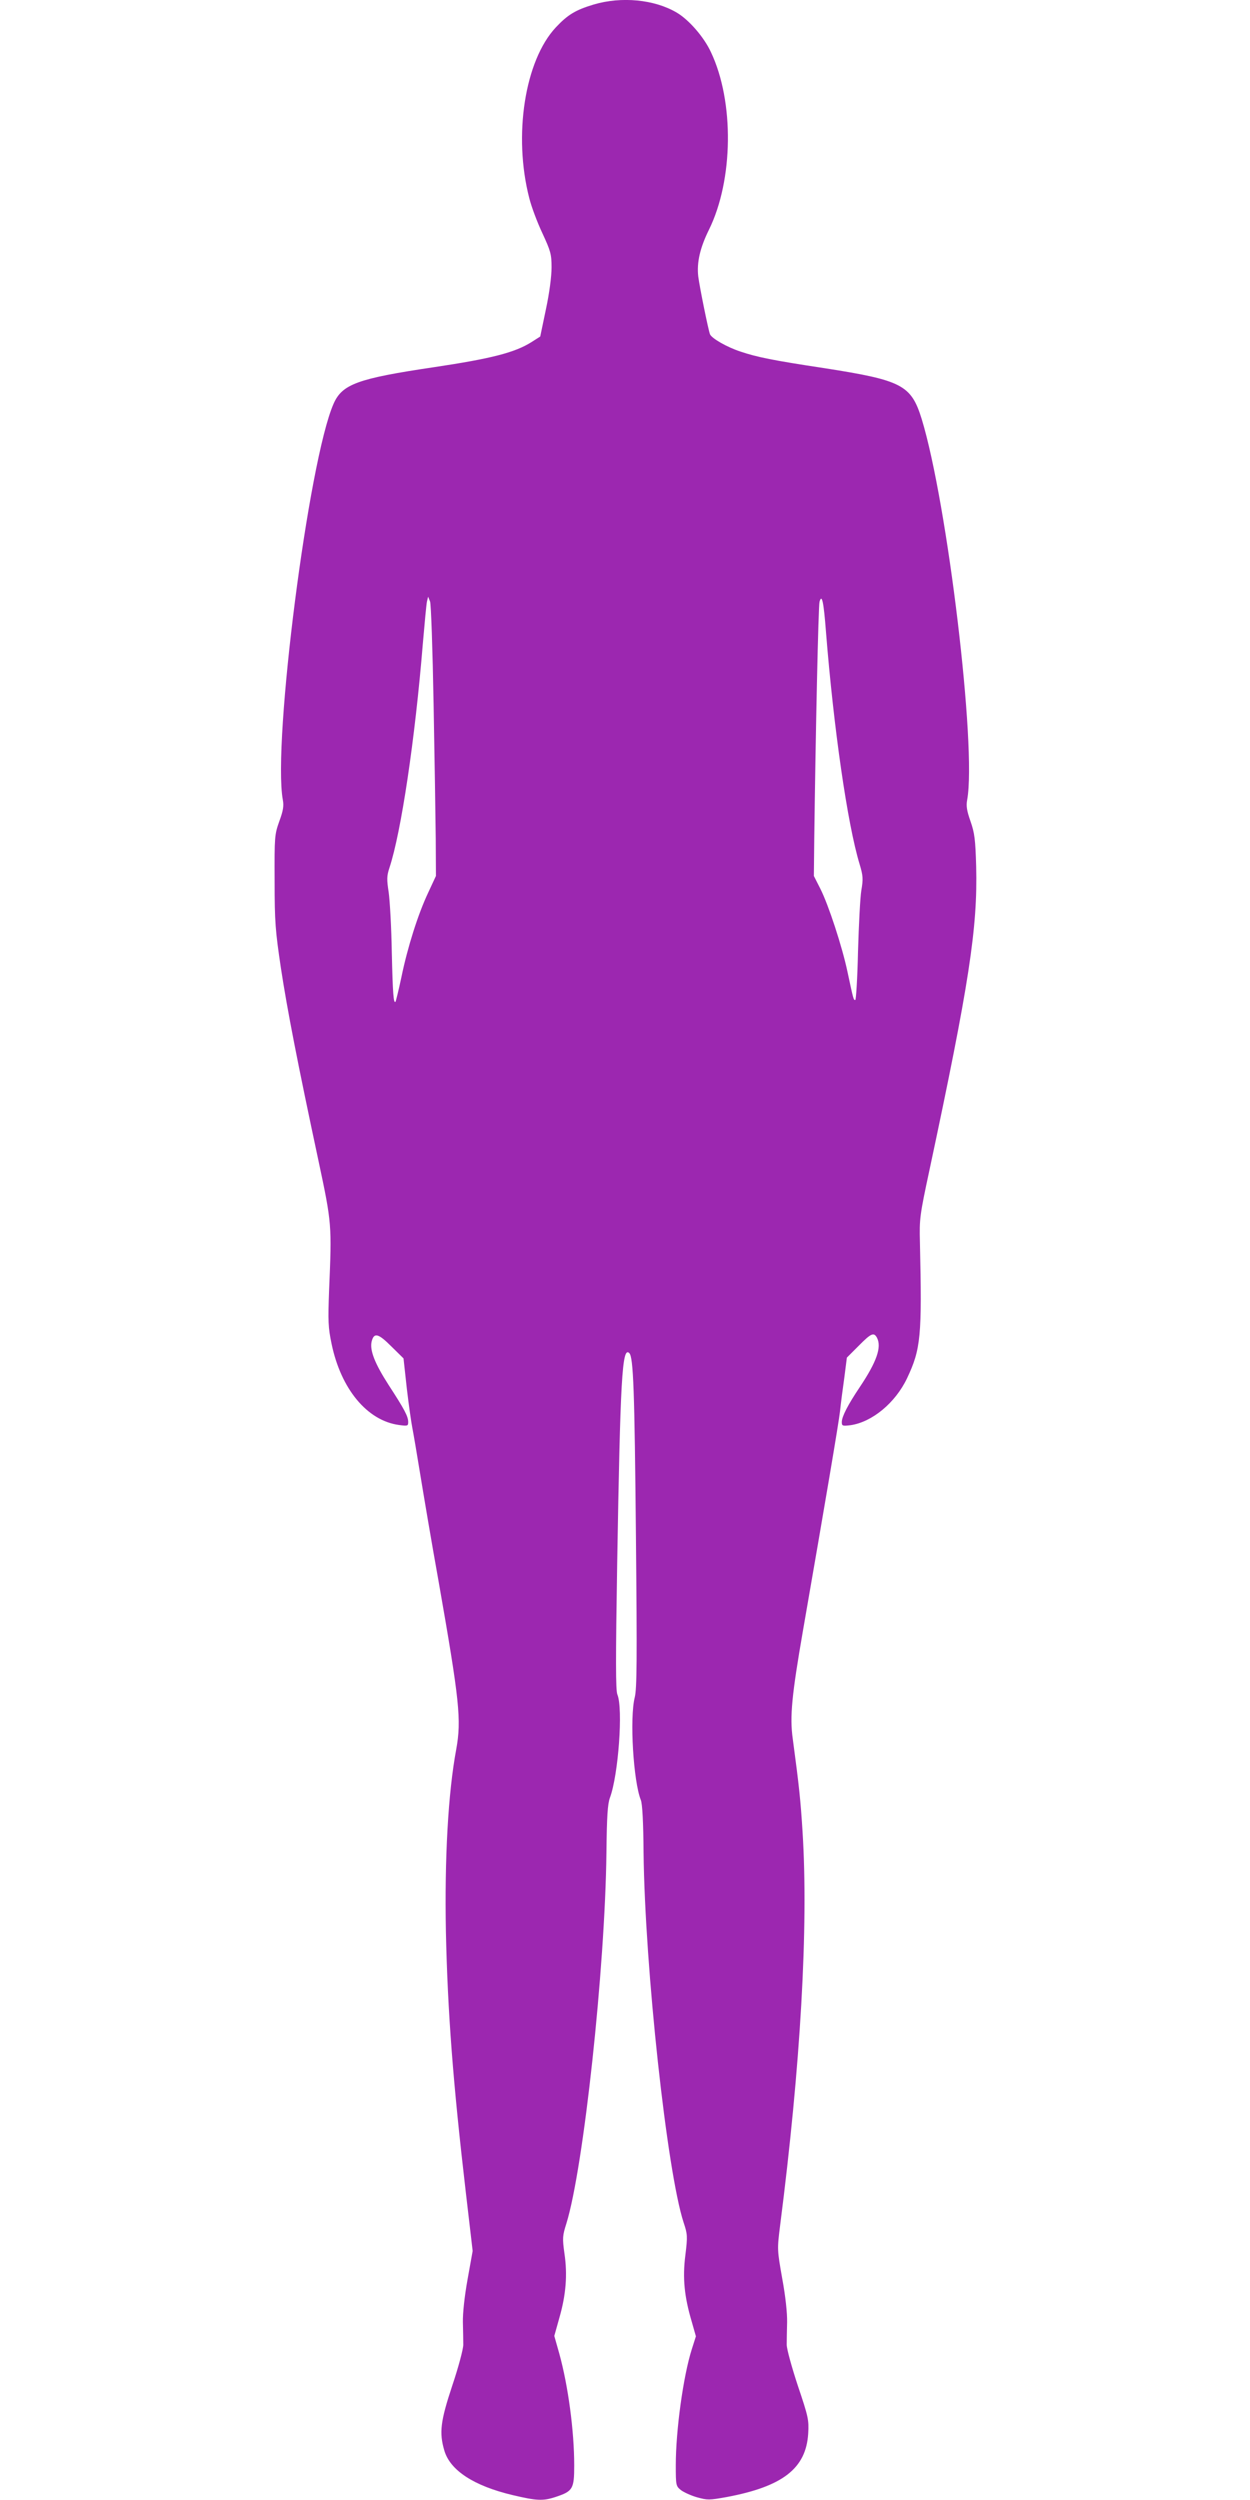 <?xml version="1.0" standalone="no"?>
<!DOCTYPE svg PUBLIC "-//W3C//DTD SVG 20010904//EN"
 "http://www.w3.org/TR/2001/REC-SVG-20010904/DTD/svg10.dtd">
<svg version="1.0" xmlns="http://www.w3.org/2000/svg"
 width="640pt" height="1280pt" viewBox="0 0 640 1280"
 preserveAspectRatio="xMidYMid meet">
<g transform="translate(0,1280) scale(0.1,-0.1)"
fill="#9c27b0" stroke="none">
<path d="M3040 12777 c-93 -28 -133 -52 -194 -117 -159 -170 -219 -554 -136
-875 11 -44 41 -124 67 -179 42 -91 47 -107 47 -175 0 -46 -11 -131 -29 -215
l-29 -139 -44 -28 c-85 -54 -206 -85 -500 -129 -391 -58 -470 -87 -514 -187
-128 -290 -313 -1734 -260 -2028 6 -31 2 -56 -18 -110 -24 -68 -25 -78 -24
-305 0 -212 4 -256 32 -445 33 -217 86 -489 193 -990 68 -320 68 -325 54 -660
-6 -160 -5 -191 13 -277 48 -230 182 -392 345 -414 44 -6 47 -5 47 15 0 29
-19 65 -101 191 -70 109 -97 177 -86 222 12 47 34 41 100 -25 l63 -62 17 -155
c10 -85 23 -175 28 -200 5 -25 23 -130 40 -235 17 -104 59 -354 95 -554 107
-610 117 -707 90 -857 -42 -225 -60 -561 -53 -934 9 -412 36 -769 102 -1335
l35 -300 -26 -145 c-16 -89 -25 -174 -24 -220 1 -41 2 -93 2 -115 0 -22 -25
-116 -56 -208 -61 -184 -68 -242 -41 -334 30 -102 152 -181 350 -228 123 -29
155 -31 221 -9 87 29 94 41 94 161 0 177 -31 407 -76 571 l-26 92 26 93 c34
118 42 221 26 329 -11 79 -10 91 10 154 88 285 198 1305 205 1899 2 185 6 249
18 281 43 116 68 456 38 528 -9 22 -9 179 -1 670 16 944 25 1115 62 1078 21
-21 27 -190 34 -942 6 -627 5 -775 -6 -820 -27 -107 -7 -431 31 -526 8 -19 13
-117 14 -269 7 -593 120 -1633 205 -1894 20 -60 21 -70 9 -168 -15 -118 -5
-213 33 -341 l21 -74 -21 -66 c-44 -139 -82 -416 -82 -594 0 -103 1 -107 26
-127 14 -11 51 -28 82 -37 54 -15 63 -15 152 1 288 54 407 147 418 325 4 70 1
85 -53 245 -31 94 -57 188 -57 210 0 22 1 74 2 115 1 46 -8 132 -25 224 -26
148 -26 149 -11 270 105 819 146 1529 115 2019 -10 159 -17 228 -50 474 -16
113 -5 224 52 553 114 656 183 1063 190 1125 4 39 14 116 22 172 l13 102 60
60 c64 65 78 71 94 42 25 -48 -1 -123 -88 -253 -61 -91 -92 -151 -92 -179 0
-20 4 -21 45 -16 110 16 229 114 289 240 71 150 77 215 66 697 -3 119 -1 137
49 370 203 952 247 1239 239 1554 -4 138 -8 171 -29 231 -19 54 -23 79 -17
110 49 269 -101 1518 -233 1950 -54 174 -101 198 -498 260 -265 40 -347 57
-430 85 -70 23 -148 68 -156 89 -9 24 -53 241 -60 296 -8 71 9 146 55 239 125
254 130 656 10 909 -36 78 -114 167 -176 203 -114 67 -282 83 -424 41z m-820
-3582 c5 -275 10 -585 11 -690 l1 -190 -40 -86 c-51 -108 -105 -277 -137 -433
-14 -66 -28 -122 -30 -125 -10 -10 -14 37 -19 254 -2 127 -10 264 -16 307 -10
65 -10 83 4 125 60 182 131 658 171 1148 9 105 18 201 21 215 l6 25 10 -25 c5
-14 13 -244 18 -525z m2009 370 c39 -491 110 -985 172 -1189 18 -60 19 -76 9
-135 -6 -36 -13 -177 -17 -313 -3 -137 -10 -248 -14 -248 -9 0 -9 0 -40 145
-27 128 -97 342 -139 425 l-33 65 2 190 c7 546 21 1193 27 1214 12 42 21 2 33
-154z"/>
</g>
</svg>
